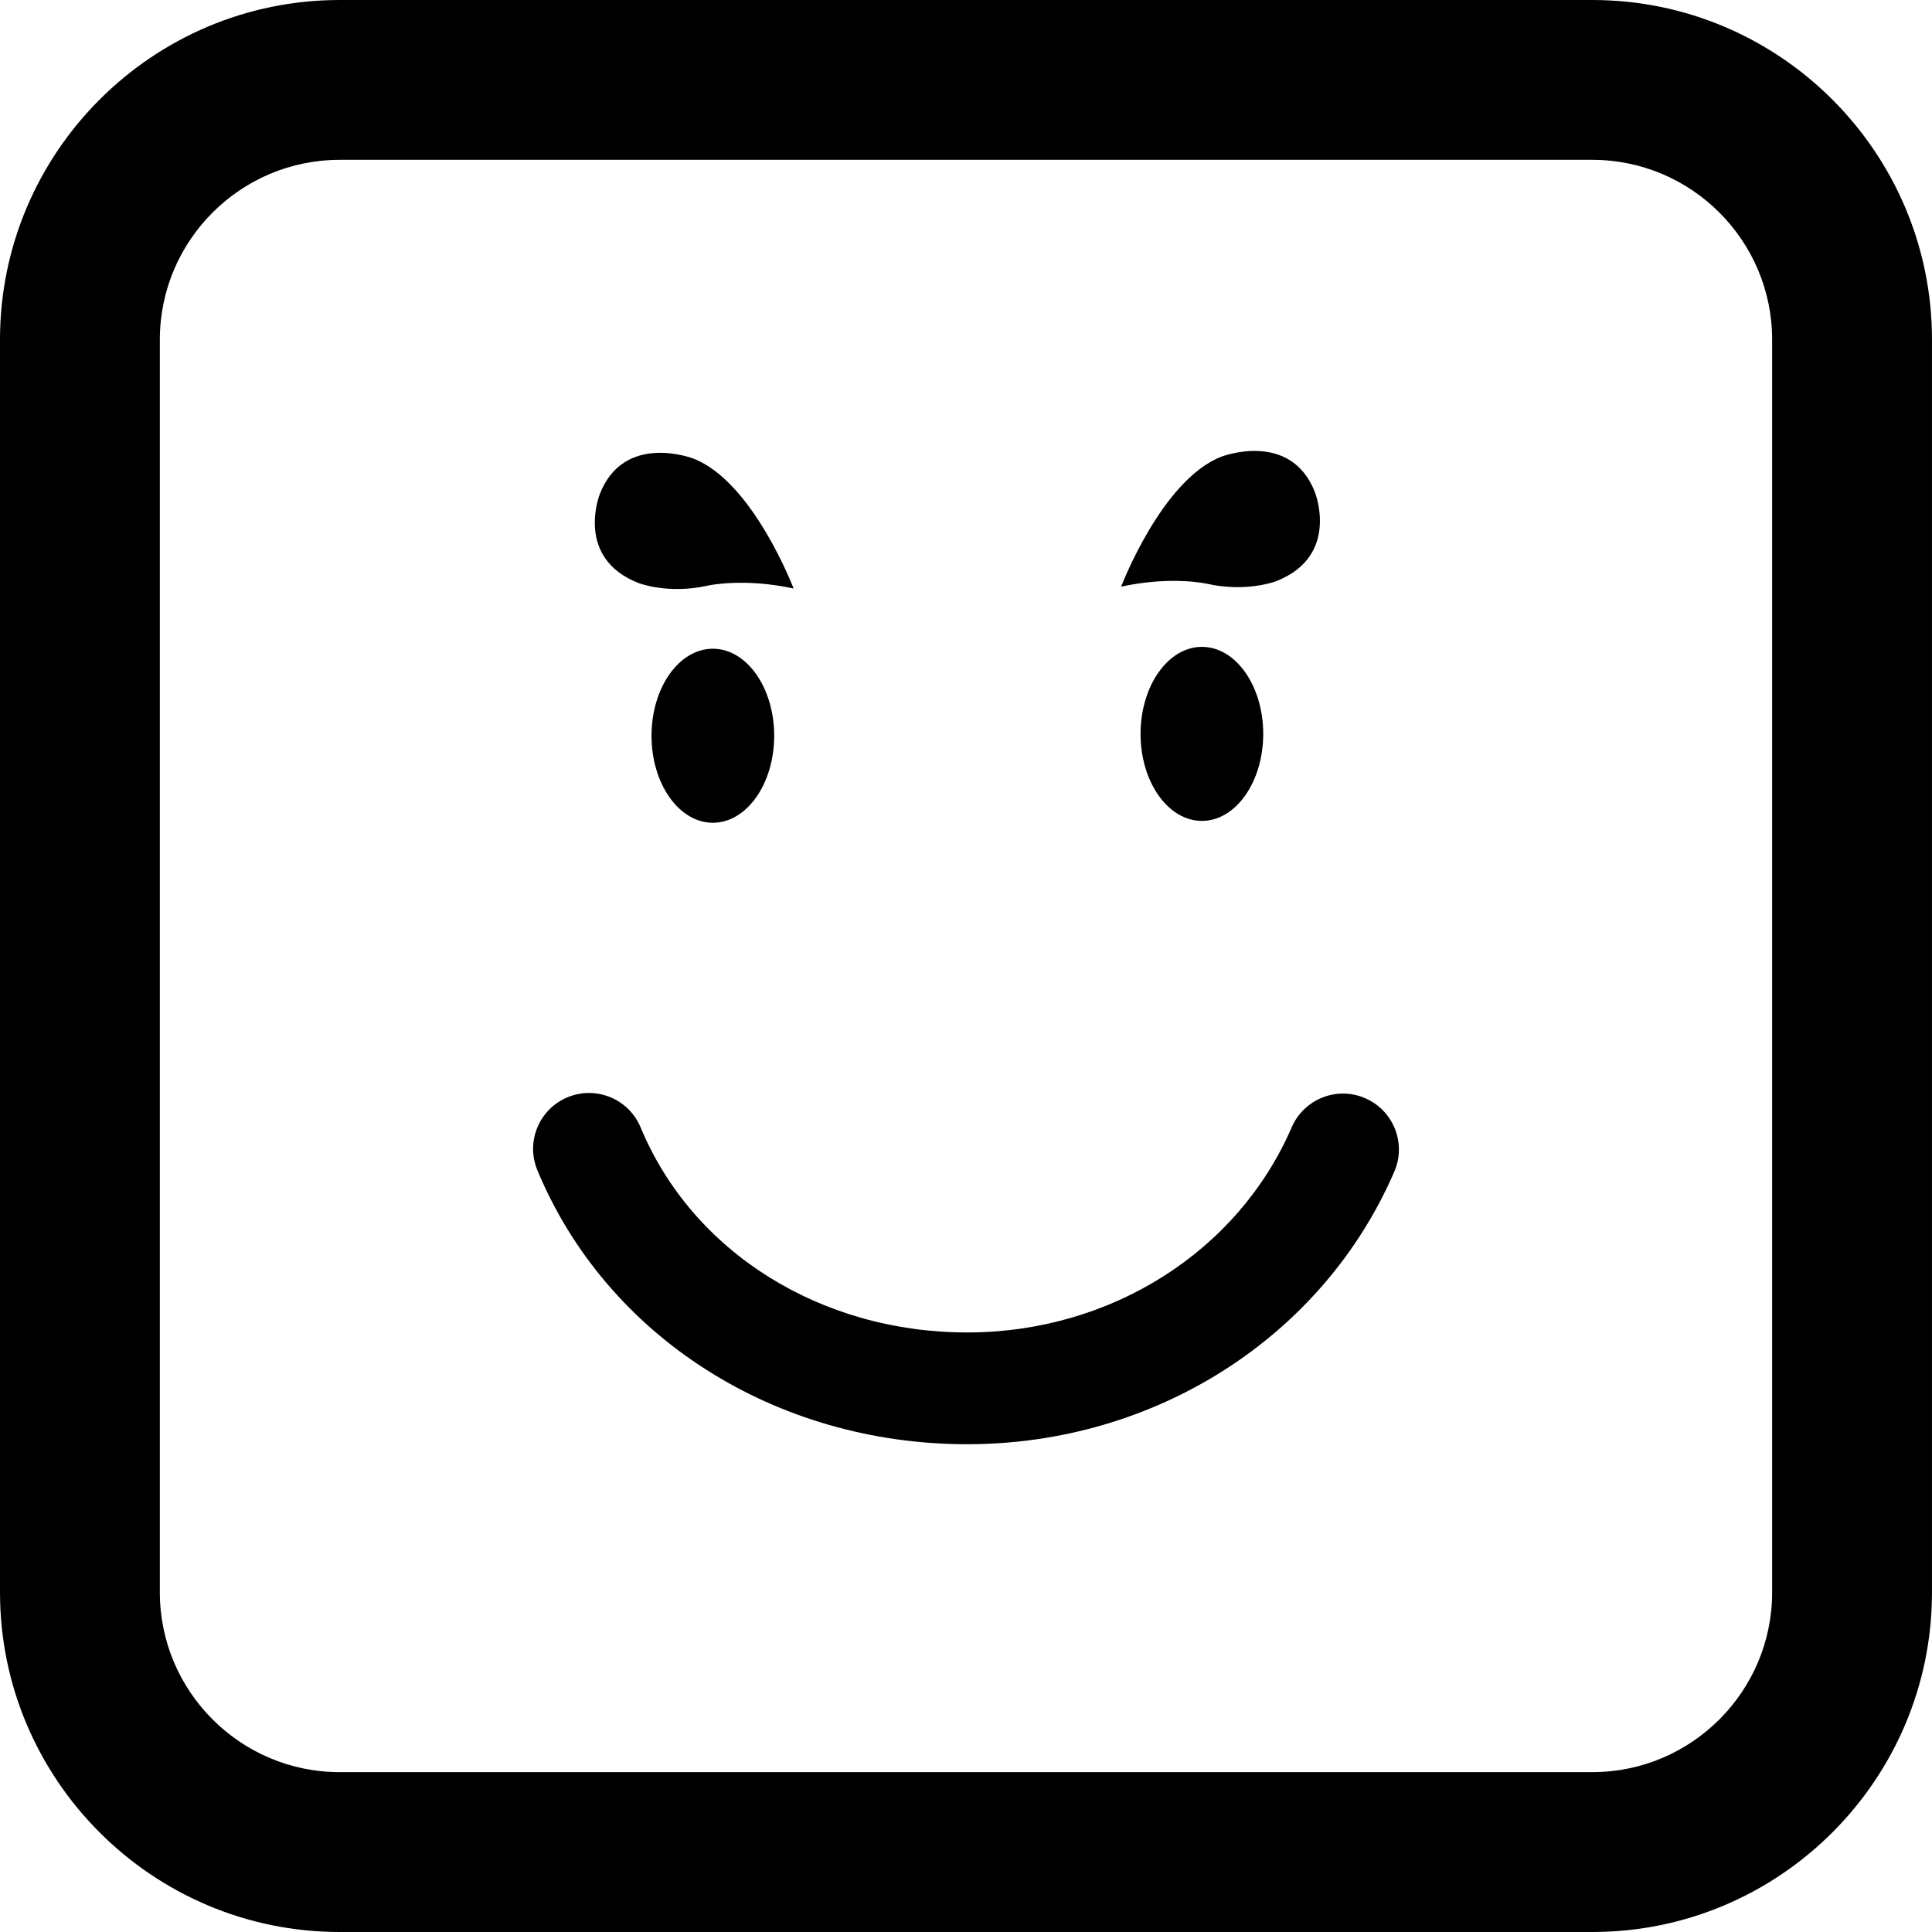 <?xml version="1.0" encoding="iso-8859-1"?>
<!-- Generator: Adobe Illustrator 16.0.0, SVG Export Plug-In . SVG Version: 6.00 Build 0)  -->
<!DOCTYPE svg PUBLIC "-//W3C//DTD SVG 1.1//EN" "http://www.w3.org/Graphics/SVG/1.1/DTD/svg11.dtd">
<svg version="1.1" id="Capa_1" xmlns="http://www.w3.org/2000/svg" xmlns:xlink="http://www.w3.org/1999/xlink" x="0px" y="0px"
	 width="103.696px" height="103.696px" viewBox="0 0 103.696 103.696" style="enable-background:new 0 0 103.696 103.696;"
	 xml:space="preserve">
<g>
	<path d="M32.191,26.524c1.303-3.356,5.027-1.911,5.027-1.911c3.202,1.244,5.376,6.973,5.376,6.973
		c-2.719-0.586-4.6-0.155-4.6-0.155c-2.136,0.478-3.71-0.133-3.71-0.133C30.825,29.954,32.191,26.524,32.191,26.524z M38.261,34.819
		c1.817,0,3.292,2.092,3.292,4.67c0,2.58-1.475,4.671-3.292,4.671c-1.818,0-3.292-2.091-3.292-4.671
		C34.968,36.911,36.443,34.819,38.261,34.819z M74.836,62.887c-3.843,8.887-12.843,14.629-22.928,14.629
		c-10.301,0-19.354-5.771-23.064-14.703c-0.636-1.529,0.089-3.285,1.62-3.92c0.376-0.156,0.766-0.23,1.15-0.23
		c1.176,0,2.292,0.695,2.771,1.85c2.777,6.686,9.655,11.004,17.523,11.004c7.689,0,14.527-4.321,17.421-11.01
		c0.658-1.521,2.424-2.223,3.944-1.564S75.495,61.366,74.836,62.887z M60.176,31.486c0,0,2.174-5.729,5.375-6.973
		c0,0,3.725-1.446,5.027,1.911c0,0,1.367,3.431-2.093,4.774c0,0-1.574,0.611-3.71,0.133C64.776,31.33,62.895,30.9,60.176,31.486z
		 M64.51,34.719c1.817,0,3.291,2.092,3.291,4.67c0,2.58-1.475,4.671-3.291,4.671c-1.817,0-3.293-2.091-3.293-4.671
		C61.219,36.81,62.693,34.719,64.51,34.719z M85.467,103.696H18.23C8.179,103.696,0,95.518,0,85.467V18.23C0,8.178,8.179,0,18.23,0
		h67.235c10.053,0,18.23,8.178,18.23,18.23v67.235C103.697,95.518,95.518,103.696,85.467,103.696z M18.23,8.579
		c-5.321,0-9.651,4.33-9.651,9.651v67.235c0,5.321,4.33,9.651,9.651,9.651h67.235c5.321,0,9.651-4.33,9.651-9.651V18.23
		c0-5.321-4.33-9.651-9.651-9.651H18.23z"/>
</g>
<g>
</g>
<g>
</g>
<g>
</g>
<g>
</g>
<g>
</g>
<g>
</g>
<g>
</g>
<g>
</g>
<g>
</g>
<g>
</g>
<g>
</g>
<g>
</g>
<g>
</g>
<g>
</g>
<g>
</g>
</svg>
